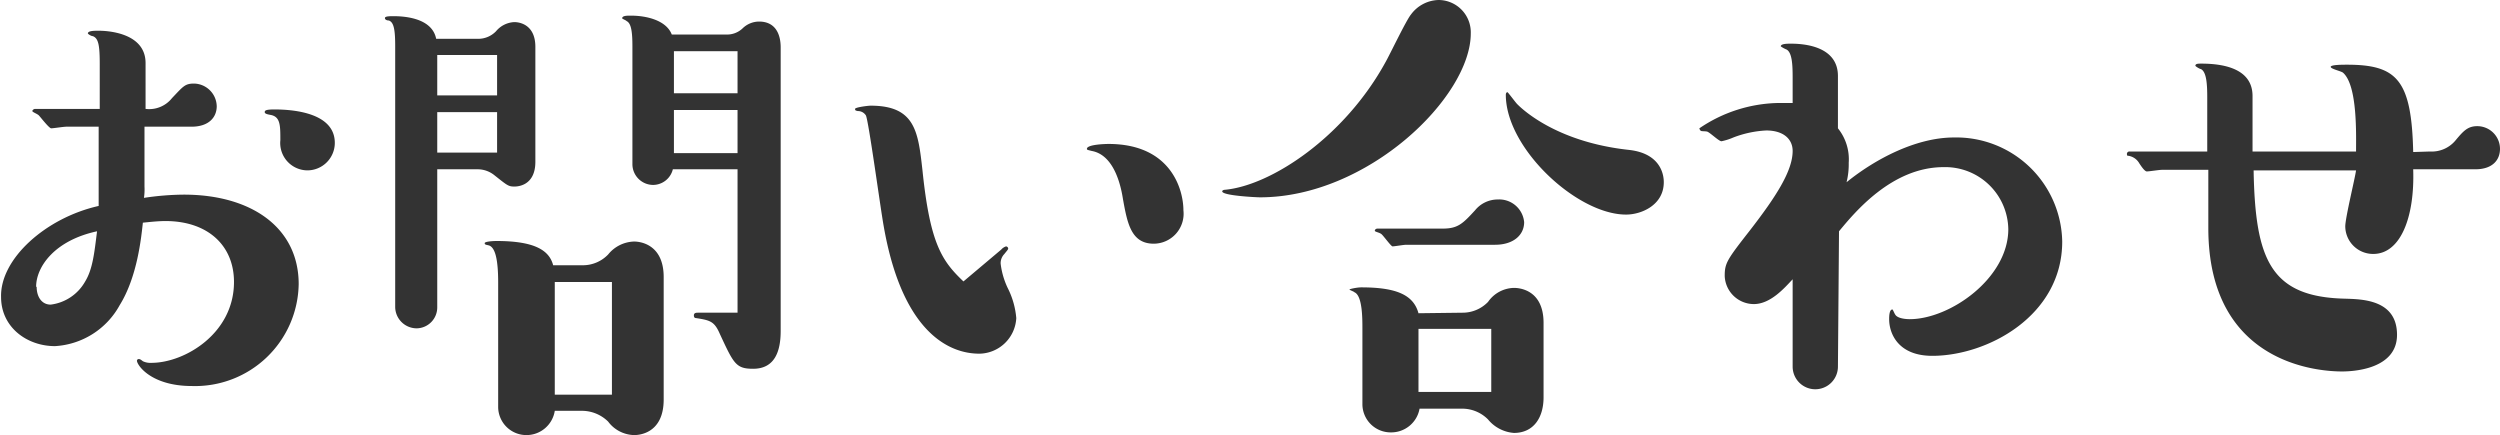 <svg xmlns="http://www.w3.org/2000/svg" viewBox="0 0 231.85 40.35"><defs><style>.cls-1{fill:#333;}</style></defs><title>nde_sec05_box02_title</title><g id="Layer_2" data-name="Layer 2"><g id="レイヤー_1" data-name="レイヤー 1"><path class="cls-1" d="M13.4,17.3a5.21,5.21,0,0,1-.05,1.05,25.82,25.82,0,0,1,3.7-.3c6.25,0,10.65,3.05,10.65,8.3a9.61,9.61,0,0,1-9.9,9.45c-3.8,0-5.1-1.95-5.1-2.35a.16.16,0,0,1,.15-.15c.1,0,.15,0,.4.2a1.62,1.62,0,0,0,.8.15c3.05,0,7.65-2.7,7.65-7.5,0-3.4-2.45-5.65-6.35-5.65-.75,0-1.55.1-2.1.15-.15,1.35-.5,5-2.15,7.65a7.32,7.32,0,0,1-6,3.8c-2.6,0-5-1.75-5-4.55C0,24,4.25,20.2,9.15,19.1c0-1.05,0-2.4,0-3.1V11.75h-3c-.25,0-1.2.15-1.4.15s-1-1.05-1.15-1.2S3,10.4,3,10.3s.15-.2.25-.2h6V6c0-1.75-.1-2.45-.65-2.65-.15,0-.45-.2-.45-.25,0-.25.6-.25,1-.25.6,0,4.35.1,4.35,3V10.1a2.7,2.7,0,0,0,2.45-1C17,8,17.15,7.75,18,7.75a2.15,2.15,0,0,1,2.1,2.1c0,1-.7,1.9-2.35,1.9H13.4Zm-10,9.3c0,.9.45,1.65,1.3,1.65a4.27,4.27,0,0,0,3.2-2.15c.7-1.15.85-2.65,1.1-4.65C5.05,22.3,3.35,24.75,3.35,26.6ZM28.5,15.8A2.54,2.54,0,0,1,26,13c0-1.4,0-2.2-.95-2.35-.25-.05-.5-.1-.5-.25s.1-.25.9-.25c2,0,5.6.4,5.6,3.1A2.55,2.55,0,0,1,28.5,15.8Z"/><path class="cls-1" d="M44.35,3.6A2.29,2.29,0,0,0,46,2.9a2.34,2.34,0,0,1,1.7-.85c.15,0,1.95,0,1.95,2.3V15c0,2.3-1.75,2.3-1.95,2.3-.55,0-.65-.1-1.85-1.05a2.48,2.48,0,0,0-1.5-.55h-3.8v12.8a1.94,1.94,0,0,1-1.9,1.95,2,2,0,0,1-2-1.95V4.3c0-1.45-.1-2.25-.6-2.4-.2,0-.35-.1-.35-.2s0-.2.75-.2,3.6.05,4,2.1ZM46.1,8.85V5.1H40.55V8.85Zm-5.55,5.3H46.1V10.4H40.55ZM54.05,24.6a3.25,3.25,0,0,0,2.35-1,3.21,3.21,0,0,1,2.4-1.2c.2,0,2.75,0,2.75,3.3V37.05c0,3.3-2.5,3.3-2.75,3.3a3.1,3.1,0,0,1-2.4-1.25,3.47,3.47,0,0,0-2.35-1h-2.6a2.66,2.66,0,0,1-2.6,2.25,2.62,2.62,0,0,1-2.65-2.6V26.2c0-2.05-.25-3.3-.9-3.45-.2-.05-.35-.05-.35-.2s.75-.2,1.1-.2c3.6,0,4.9.9,5.25,2.25Zm2.7,12V26.15h-5.3V36.6ZM67.3,3.2a2.09,2.09,0,0,0,1.6-.6A2.2,2.2,0,0,1,70.4,2c1.5,0,2,1.15,2,2.4V30.7c0,1.8-.5,3.5-2.55,3.5-1.6,0-1.8-.45-3.1-3.25-.5-1.15-.9-1.25-2.2-1.45-.1,0-.2-.05-.2-.25s.15-.25.35-.25h3.7V15.7h-6a1.9,1.9,0,0,1-1.85,1.45,1.93,1.93,0,0,1-1.9-1.9V4.3c0-1.3-.1-2.15-.55-2.35,0-.05-.4-.2-.4-.25,0-.25.45-.25.8-.25,1.5,0,3.3.45,3.8,1.75ZM62.5,8.65h5.9V4.75H62.5Zm5.9,1.55H62.5v4h5.9Z"/><path class="cls-1" d="M92.85,23.15a1,1,0,0,1,.45-.3.22.22,0,0,1,.2.2c0,.1-.2.3-.35.5a1.22,1.22,0,0,0-.35.9,7.23,7.23,0,0,0,.65,2.25,7.57,7.57,0,0,1,.8,2.8,3.48,3.48,0,0,1-3.4,3.3c-1.4,0-6.9-.35-8.9-11.85-.3-1.65-1.4-9.8-1.65-10.25a.87.87,0,0,0-.75-.4c-.2-.05-.25-.05-.25-.2s1.2-.3,1.45-.3c4.15,0,4.4,2.45,4.8,6,.7,6.8,1.8,8.4,3.8,10.3Zm16.9-3.65A2.78,2.78,0,0,1,107,22.6c-2.1,0-2.45-1.9-2.85-4.1-.15-.95-.7-4.1-2.9-4.5-.4-.1-.45-.1-.45-.2,0-.4,1.7-.45,2-.45C108.65,13.35,109.75,17.65,109.75,19.5Z"/><path class="cls-1" d="M116.85,18.3c-.3,0-3.5-.15-3.5-.55,0-.1.15-.15.25-.15,4.3-.4,11.1-4.9,14.9-11.85.4-.7,1.9-3.85,2.35-4.4A3.28,3.28,0,0,1,133.4,0a3,3,0,0,1,3,3.1C136.4,9,126.85,18.3,116.85,18.3ZM135.6,29A3.28,3.28,0,0,0,138,28a3,3,0,0,1,2.4-1.3c.25,0,2.75,0,2.75,3.25v6.9c0,1.85-.9,3.3-2.75,3.3a3.44,3.44,0,0,1-2.4-1.25,3.37,3.37,0,0,0-2.35-1h-4a2.67,2.67,0,0,1-2.65,2.2,2.62,2.62,0,0,1-2.65-2.6v-7c0-1,0-3.1-.75-3.4,0-.05-.45-.2-.45-.25s.7-.2,1.1-.2c3.35,0,4.85.75,5.3,2.4Zm-5.2-6.3c-.2,0-1.1.15-1.25.15s-.85-1-1.05-1.15-.6-.2-.6-.3.1-.2.25-.2h6.05c1.4,0,1.85-.45,3-1.7a2.7,2.7,0,0,1,2.1-1,2.32,2.32,0,0,1,2.45,2.1c0,1.2-1,2.1-2.7,2.1Zm7.9,13.65V30.5h-6.75v5.85ZM150.8,19.9c-4.55,0-11.15-6.15-11.15-11.1,0-.2.1-.25.15-.25s.75.95.9,1.1c.3.3,3.45,3.5,10.35,4.25,3.25.35,3.25,2.7,3.25,3C154.3,19,152.25,19.9,150.8,19.9Z"/><path class="cls-1" d="M170.45,34a2.1,2.1,0,1,1-4.2,0V25.9c-.75.8-2.05,2.3-3.6,2.3a2.71,2.71,0,0,1-2.7-2.6c0-1.2.2-1.5,2.35-4.25,2.4-3.1,3.95-5.5,3.95-7.35,0-1.1-.85-1.9-2.45-1.9a9.84,9.84,0,0,0-3.05.65,5.54,5.54,0,0,1-1.1.35c-.25,0-1.1-.85-1.35-.9s-.55,0-.6-.1a.38.38,0,0,1-.1-.2A13.4,13.4,0,0,1,165,9.55c.65,0,.95,0,1.25,0V7.2c0-1.2-.05-2.3-.55-2.6a2.71,2.71,0,0,1-.55-.3c0-.25.6-.25.95-.25,1.25,0,4.35.25,4.35,3v4.85a4.58,4.58,0,0,1,1,3.2,6.82,6.82,0,0,1-.2,1.8c2.65-2.15,6.45-4.15,9.95-4.15a9.83,9.83,0,0,1,10.05,9.65c0,6.9-6.95,10.6-12.05,10.6-3.15,0-4-2.05-4-3.4,0-.2,0-.9.3-.9.05,0,.2.4.25.45.2.4,1.05.45,1.35.45,3.75,0,9.15-3.8,9.15-8.35a5.85,5.85,0,0,0-6-5.75c-4.8,0-8.25,4.2-9.7,5.95Z"/><path class="cls-1" d="M225.35,14.05a2.86,2.86,0,0,0,2.35-1c.75-.9,1.15-1.35,2.05-1.35a2.11,2.11,0,0,1,2.1,2.1c0,1-.65,1.9-2.3,1.9H223.8c.15,4.5-1.2,7.85-3.7,7.85A2.58,2.58,0,0,1,217.5,21c0-.8.9-4.45,1-5.2H209c.15,8.25,1.55,11.75,8.5,11.9,1.6.05,4.8.1,4.8,3.35s-4.2,3.4-5.1,3.4c-1.8,0-12.4-.45-12.4-13.3V15.75H200.5c-.25,0-1.2.15-1.4.15s-.5-.45-.7-.75a1.41,1.41,0,0,0-1-.7c-.1,0-.15,0-.15-.2a.23.23,0,0,1,.25-.2h7.2v-5c0-1.15-.05-2.4-.6-2.65-.1,0-.5-.25-.5-.3,0-.2.25-.2.55-.2,2.35,0,4.75.6,4.75,3v5.15h9.6c0-1.5.15-6.1-1.2-7.3-.15-.15-1.15-.35-1.15-.55S217.25,6,217.65,6c4.65,0,6,1.4,6.15,8.1Z"/></g></g></svg>